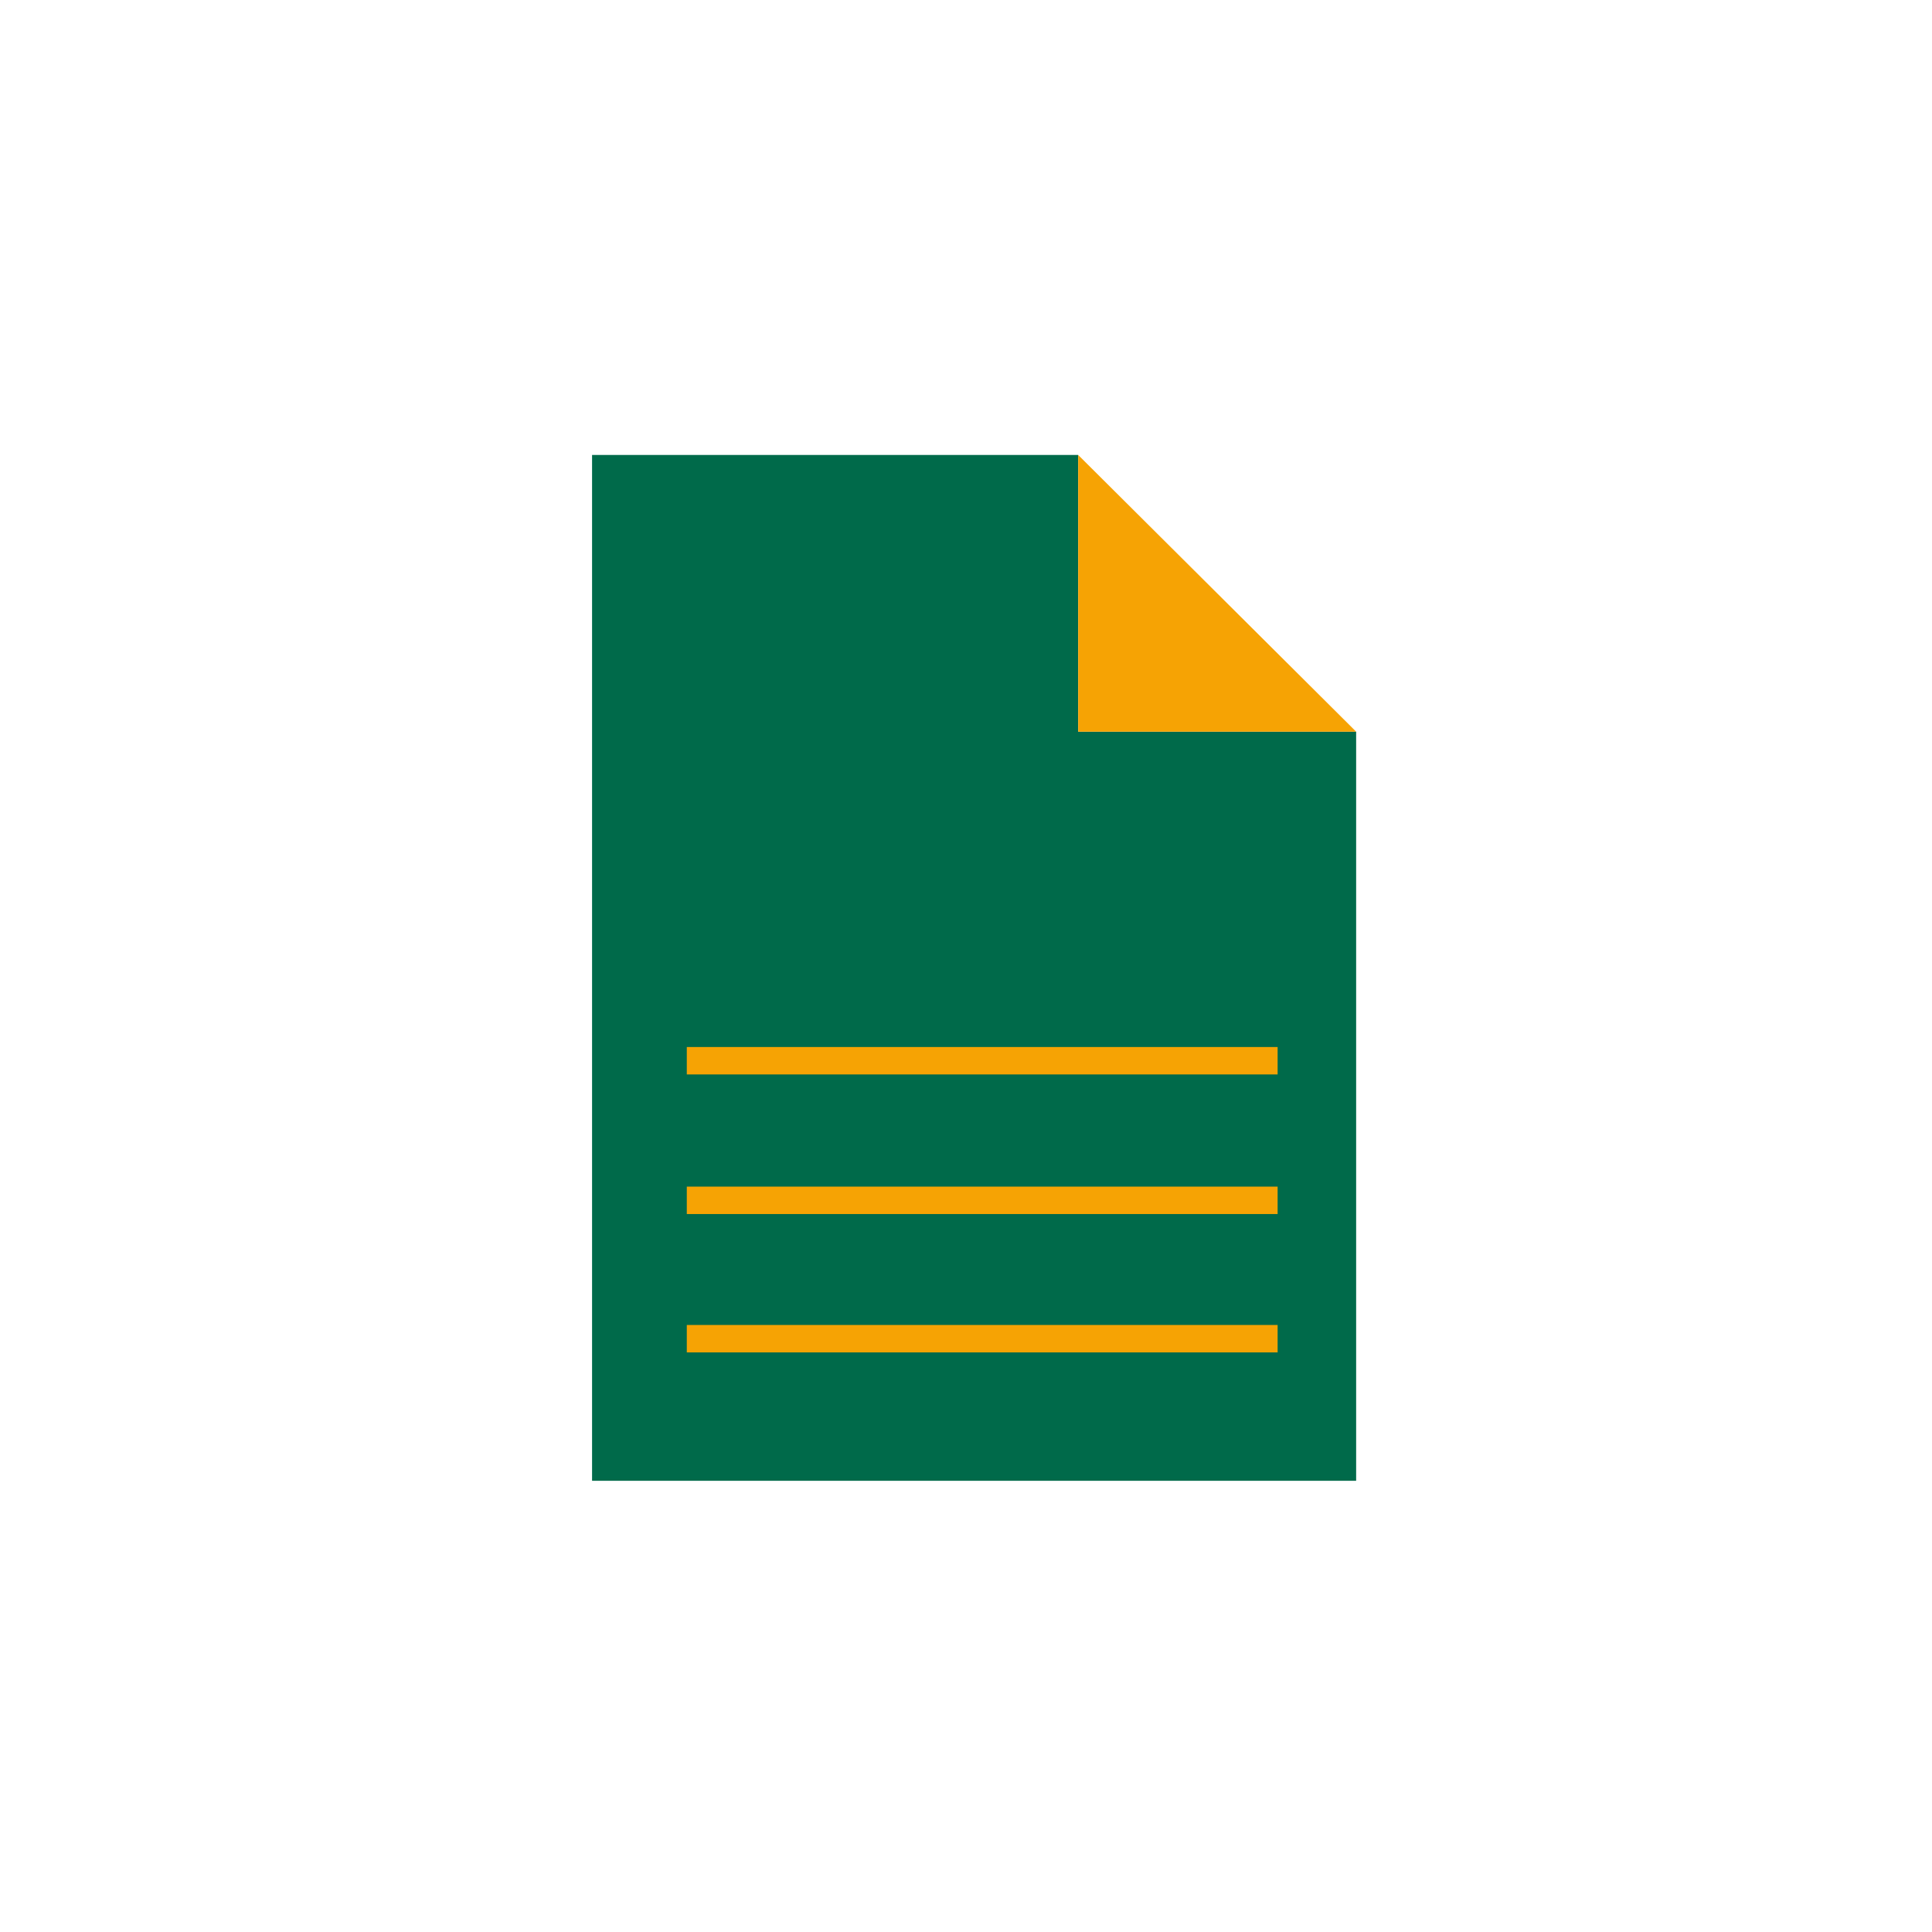 <?xml version="1.0" encoding="utf-8"?>
<!-- Generator: Adobe Illustrator 22.1.0, SVG Export Plug-In . SVG Version: 6.00 Build 0)  -->
<svg version="1.1" id="Layer_1" xmlns="http://www.w3.org/2000/svg" xmlns:xlink="http://www.w3.org/1999/xlink" x="0px" y="0px"
	 viewBox="0 0 155 155" style="enable-background:new 0 0 155 155;" xml:space="preserve">
<style type="text/css">
	.st0{fill:#006A4A;}
	.st1{fill:#F6A304;}
</style>
<g>
	<g>
		<polygon class="st0" points="47.5,118.8 47.5,36.5 86.5,36.5 86.5,58.7 108.8,58.7 108.8,118.8 		"/>
	</g>
	<rect x="55.1" y="106.3" class="st1" width="47.4" height="2.2"/>
	<rect x="55.1" y="95.2" class="st1" width="47.4" height="2.2"/>
	<rect x="55.1" y="84" class="st1" width="47.4" height="2.2"/>
	<polygon class="st1" points="86.5,36.5 86.5,58.7 108.8,58.7 	"/>
</g>
</svg>
